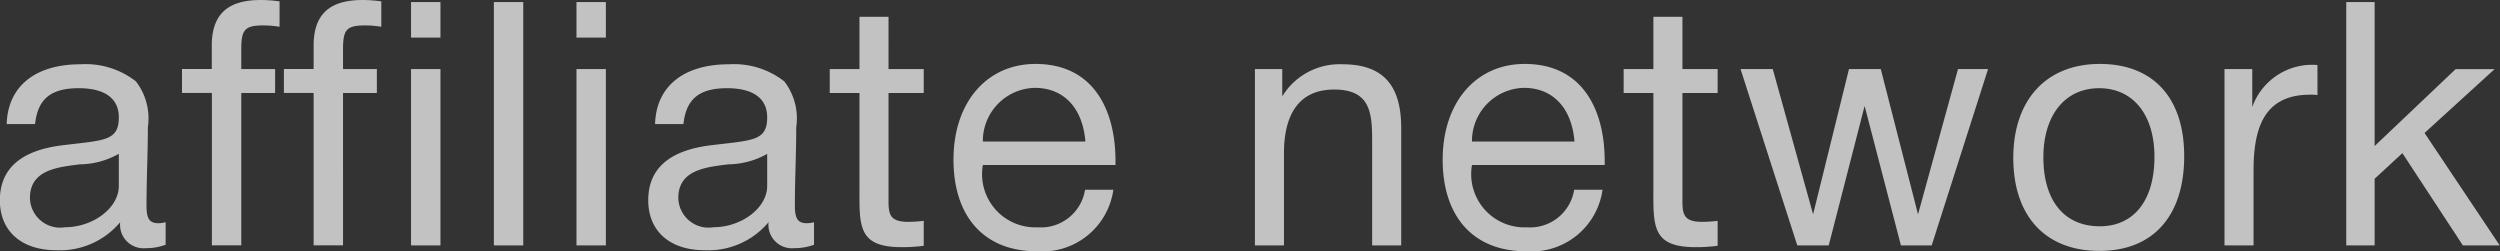 <svg xmlns="http://www.w3.org/2000/svg" width="117.031" height="11.75" viewBox="0 0 117.031 11.75">
  <rect x="0" y="0" width="117.031" height="11.75" fill="#333333" stroke="none"/>
<defs>
    <style>
      .cls-1 {
        fill: #fff;
        fill-rule: evenodd;
        opacity: 0.7;
      }
    </style>
  </defs>
  <path id="affiliate_network" data-name="affiliate network" class="cls-1" d="M118.535,87.057a1.308,1.308,0,0,1-.336.048c-0.416,0-.56-0.208-0.56-0.816,0-1.232.064-2.448,0.064-3.68a2.832,2.832,0,0,0-.56-2.144,3.831,3.831,0,0,0-2.592-.8c-2.128,0-3.408,1.04-3.456,2.8h1.328c0.128-1.216.784-1.68,2.048-1.68,1.216,0,1.872.48,1.872,1.36,0,1.12-.672,1.072-2.64,1.312-1.952.24-2.928,1.1-2.928,2.576,0,1.44,1.008,2.336,2.64,2.336a3.674,3.674,0,0,0,2.992-1.312,1.1,1.1,0,0,0,1.2,1.216,2.635,2.635,0,0,0,.928-0.16V87.057Zm-2.192-3.2v1.5c0,1.056-1.232,1.936-2.512,1.936a1.415,1.415,0,0,1-1.648-1.376c0-1.328,1.344-1.44,2.336-1.568A3.8,3.8,0,0,0,116.343,83.857Zm7.52-7.136a5.991,5.991,0,0,0-.88-0.064c-1.456,0-2.288.592-2.288,2.128v1.1H119.3v1.12H120.7v7.136h1.376V81.009h1.584v-1.12h-1.584V78.946c0-.912.176-1.1,1.04-1.1a4.711,4.711,0,0,1,.752.064V76.722Zm4.768,0a5.991,5.991,0,0,0-.88-0.064c-1.456,0-2.288.592-2.288,2.128v1.1h-1.392v1.12h1.392v7.136h1.376V81.009h1.584v-1.12h-1.584V78.946c0-.912.176-1.1,1.04-1.1a4.711,4.711,0,0,1,.752.064V76.722Zm2.768,0.032h-1.376v1.664H131.4V76.754Zm0,3.136h-1.376v8.255H131.4V79.889Zm3.872-3.136H133.9V88.145h1.376V76.754Zm3.872,0h-1.376v1.664h1.376V76.754Zm0,3.136h-1.376v8.255h1.376V79.889Zm9.744,7.168a1.308,1.308,0,0,1-.336.048c-0.416,0-.56-0.208-0.56-0.816,0-1.232.064-2.448,0.064-3.68a2.832,2.832,0,0,0-.56-2.144,3.831,3.831,0,0,0-2.592-.8c-2.128,0-3.408,1.04-3.456,2.8h1.328c0.128-1.216.784-1.68,2.048-1.68,1.216,0,1.872.48,1.872,1.36,0,1.12-.672,1.072-2.64,1.312-1.952.24-2.928,1.1-2.928,2.576,0,1.44,1.008,2.336,2.64,2.336a3.674,3.674,0,0,0,2.992-1.312,1.1,1.1,0,0,0,1.2,1.216,2.635,2.635,0,0,0,.928-0.16V87.057Zm-2.192-3.2v1.5c0,1.056-1.232,1.936-2.512,1.936a1.415,1.415,0,0,1-1.648-1.376c0-1.328,1.344-1.44,2.336-1.568A3.8,3.8,0,0,0,146.7,83.857Zm7.328-3.968h-1.648V77.442h-1.36v2.448h-1.392v1.12h1.392v4.384c0,1.808-.1,2.832,1.968,2.832a7.563,7.563,0,0,0,1.04-.064V86.993a5.874,5.874,0,0,1-.736.048c-0.96,0-.912-0.464-0.912-1.216V81.009h1.648v-1.12Zm8.88,5.648h-1.328a2.092,2.092,0,0,1-2.224,1.76,2.492,2.492,0,0,1-2.576-2.816l0.016-.1H163V84.193c0-2.384-1.024-4.544-3.744-4.544-2.288,0-3.84,1.808-3.84,4.48,0,2.688,1.456,4.288,3.888,4.288A3.355,3.355,0,0,0,162.9,85.537Zm-1.312-2.256h-4.8a2.487,2.487,0,0,1,2.432-2.512C160.583,80.769,161.463,81.713,161.591,83.281Zm9.216-3.392h-1.28v8.255h1.36v-4.32c0-1.632.576-2.976,2.352-2.976,1.712,0,1.776,1.12,1.776,2.432v4.864h1.36V82.657c0-1.888-.736-2.992-2.752-2.992a3.145,3.145,0,0,0-2.816,1.5v-1.28ZM185.8,85.537h-1.328a2.092,2.092,0,0,1-2.224,1.76,2.492,2.492,0,0,1-2.576-2.816l0.016-.1H185.9V84.193c0-2.384-1.024-4.544-3.744-4.544-2.288,0-3.84,1.808-3.84,4.48,0,2.688,1.456,4.288,3.888,4.288A3.355,3.355,0,0,0,185.8,85.537Zm-1.312-2.256h-4.8a2.487,2.487,0,0,1,2.432-2.512C183.479,80.769,184.359,81.713,184.487,83.281Zm6.7-3.392h-1.648V77.442h-1.36v2.448h-1.392v1.12h1.392v4.384c0,1.808-.1,2.832,1.968,2.832a7.563,7.563,0,0,0,1.04-.064V86.993a5.874,5.874,0,0,1-.736.048c-0.96,0-.912-0.464-0.912-1.216V81.009h1.648v-1.12Zm1.072,0,2.656,8.255h1.472l1.68-6.528,1.7,6.528h1.44l2.639-8.255h-1.407l-1.872,6.8-1.744-6.8h-1.488l-1.68,6.8-1.888-6.8h-1.5Zm16.816-.24c-2.5,0-4.048,1.68-4.048,4.4s1.5,4.352,4.032,4.352c2.512,0,3.968-1.632,3.968-4.432C213.031,81.233,211.575,79.649,209.079,79.649Zm-0.032,1.136c1.6,0,2.592,1.248,2.592,3.216,0,2.032-.96,3.248-2.56,3.248-1.664,0-2.64-1.2-2.64-3.232C206.439,82.049,207.447,80.785,209.047,80.785ZM219.271,79.7a2.971,2.971,0,0,0-3.056,1.968V79.889h-1.3v8.255h1.36V84.657c0-1.856.4-3.568,2.64-3.568a2.592,2.592,0,0,1,.352.016V79.7Zm8.288,0.192h-1.824l-3.792,3.6V76.754h-1.328V88.145h1.328v-3.12l1.3-1.2,2.832,4.32H227.8l-3.52-5.264Z" transform="translate(-110.781 -76.656)"/>
</svg>
